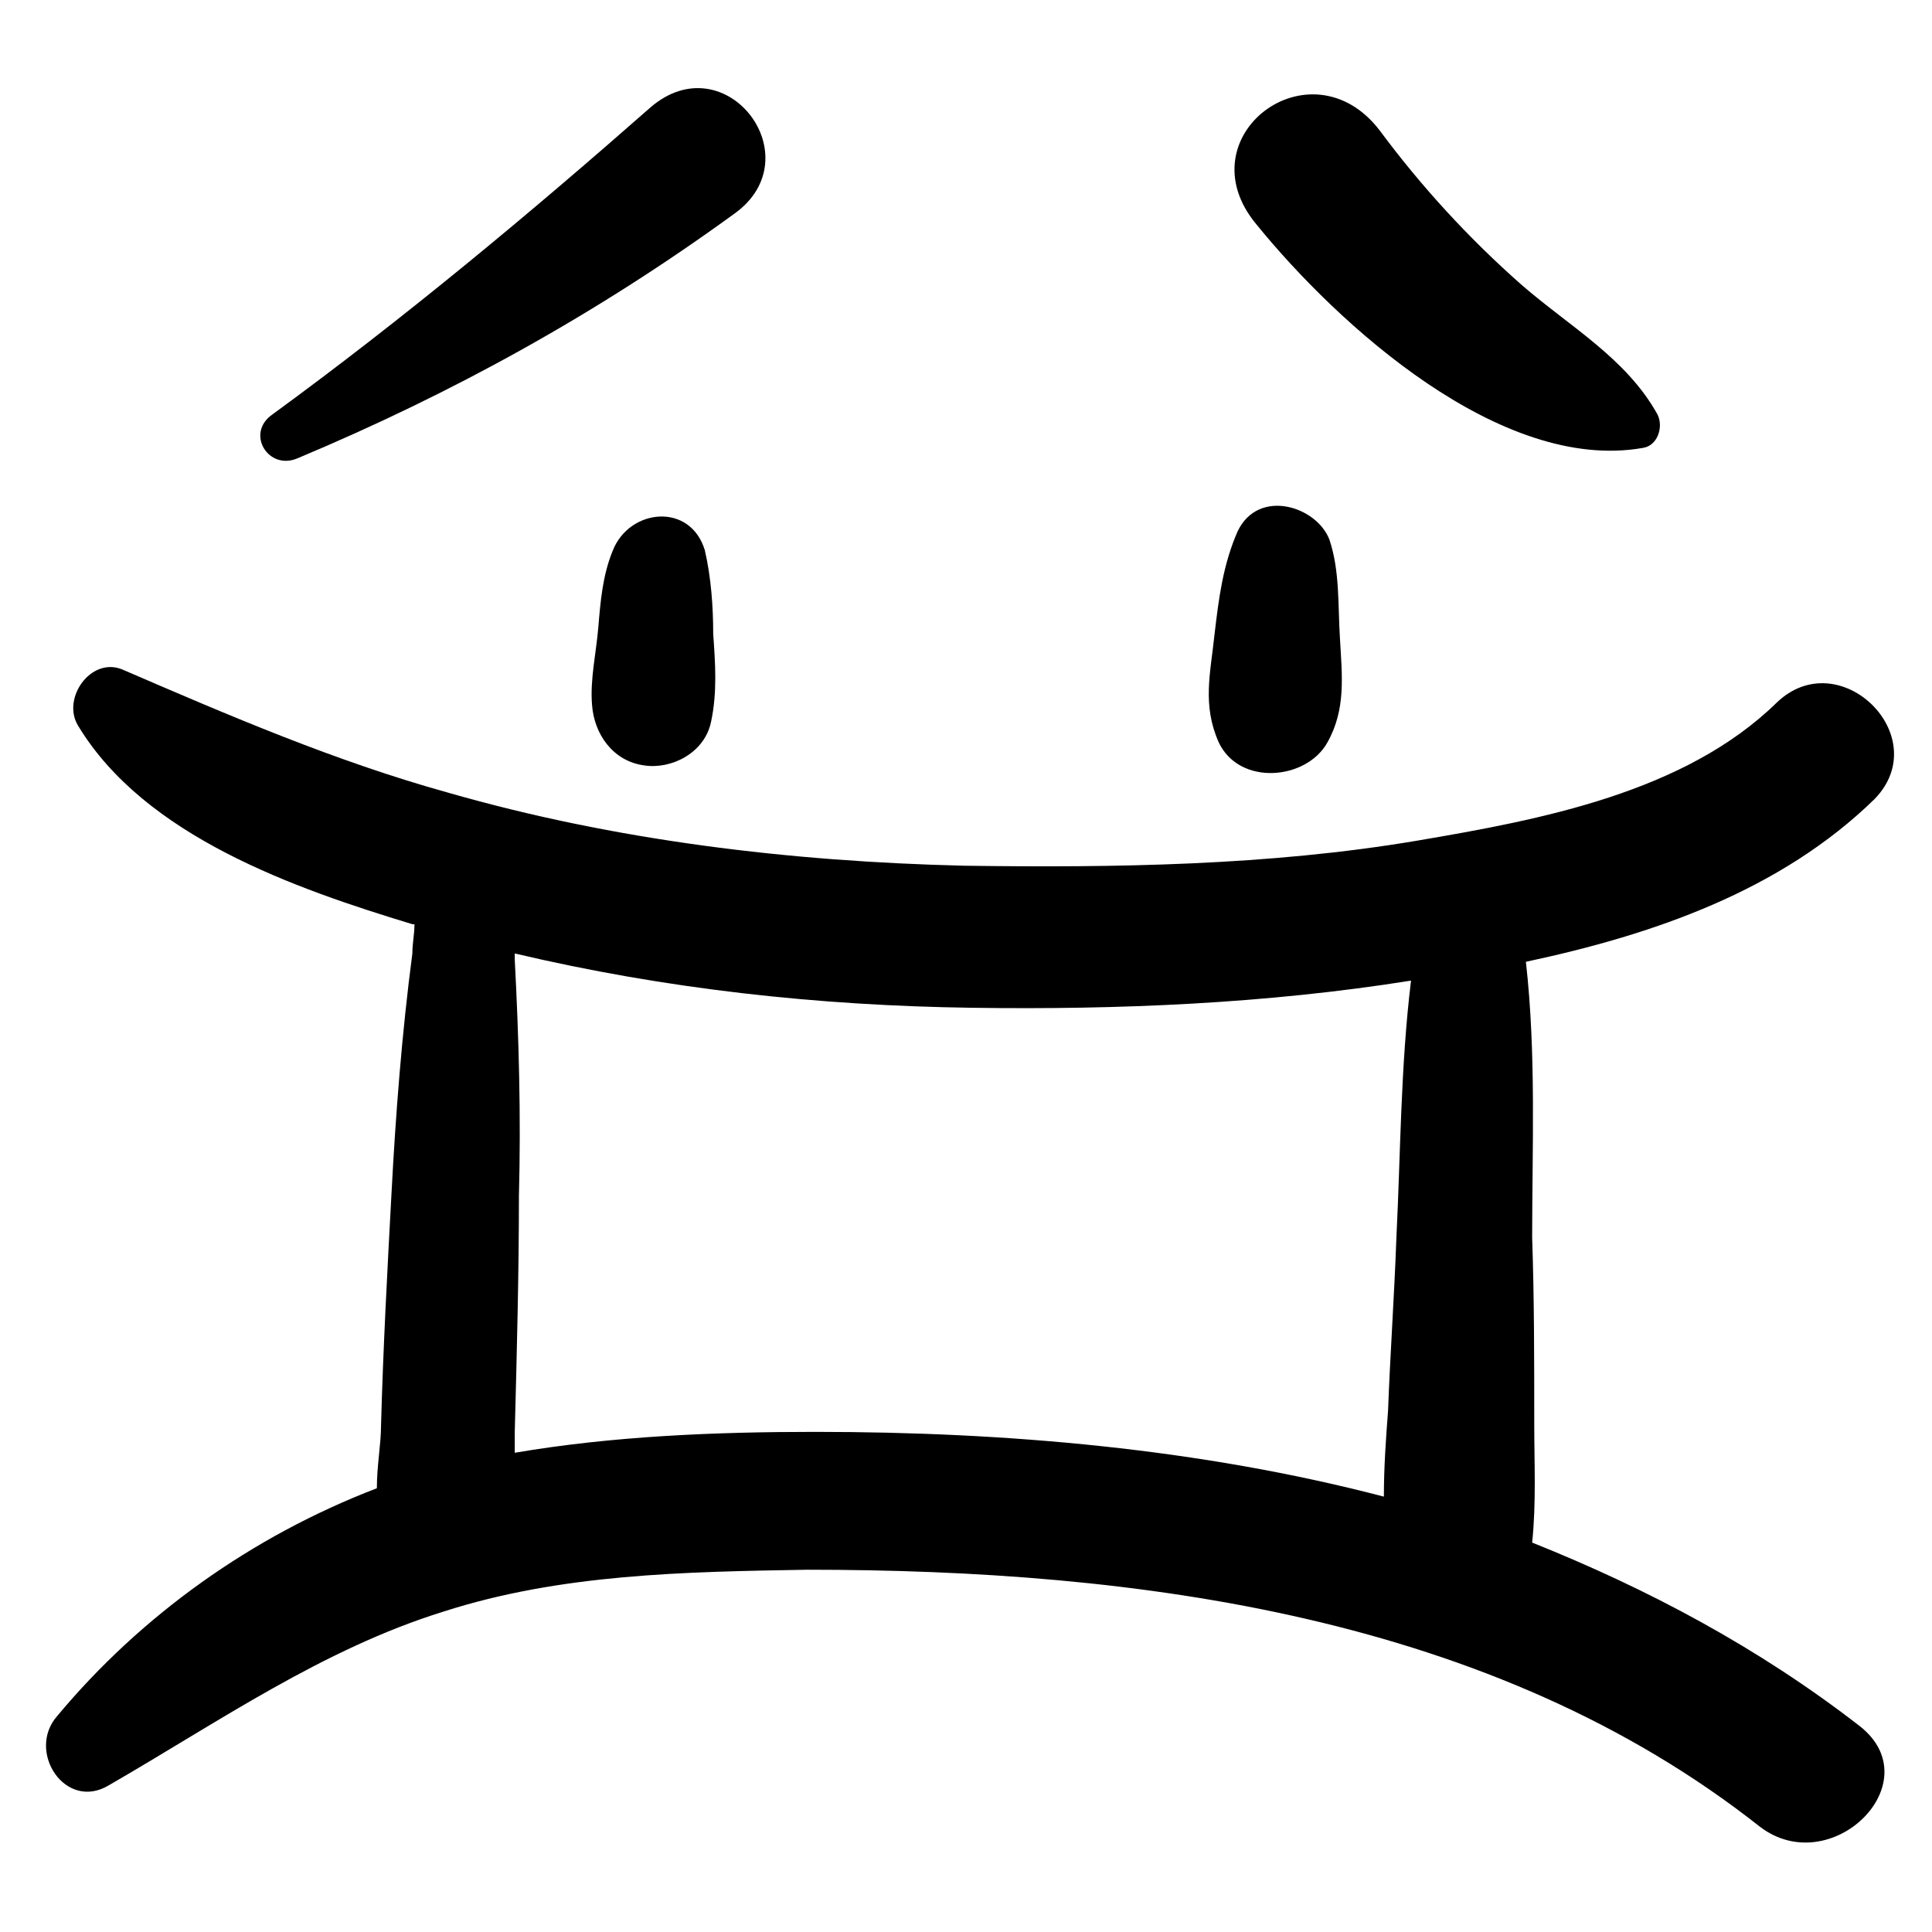 <?xml version="1.0" encoding="UTF-8"?>
<!-- Uploaded to: ICON Repo, www.svgrepo.com, Generator: ICON Repo Mixer Tools -->
<svg fill="#000000" width="800px" height="800px" version="1.1" viewBox="144 144 512 512" xmlns="http://www.w3.org/2000/svg">
 <g>
  <path d="m614.81 330.24c-24.359 23.805-62.562 31.004-95.227 36.539-39.309 6.644-80.277 7.199-120.14 6.644-45.953-1.105-92.457-6.644-136.75-19.379-29.895-8.305-58.133-20.484-86.367-32.664-8.305-3.32-16.055 7.75-11.625 14.949 17.715 29.344 57.578 43.184 88.582 52.594h0.555c0 2.769-0.555 4.984-0.555 7.75-2.769 21.039-4.43 42.629-5.535 63.668-1.105 20.484-2.215 40.969-2.769 61.453 0 4.984-1.105 10.52-1.105 16.609-33.215 12.734-62.559 33.773-84.703 60.348-8.305 9.41 2.215 25.469 13.84 18.27 28.789-16.609 56.473-35.988 88.582-45.953 31.004-9.965 63.668-10.52 96.332-11.074 87.477 0 181.59 12.18 252.46 68.098 18.824 14.395 45.398-11.625 26.574-26.574-27.129-21.039-56.473-36.539-86.922-48.719 1.105-10.52 0.555-21.039 0.555-31.559 0-16.609 0-33.219-0.555-49.273 0-23.805 1.105-48.719-1.66-73.078 33.773-7.199 67.543-18.824 92.457-43.184 16.059-16.609-9.41-41.523-26.02-25.465zm-254.67 193.22c-26.574 0-53.703 1.105-79.723 5.535v-5.535c0.555-21.039 1.105-42.078 1.105-62.562 0.555-21.039 0-41.523-1.105-62.562v-1.66c39.863 9.41 80.277 13.84 121.25 14.395 38.754 0.555 78.062-1.105 116.27-7.199-2.769 22.699-2.769 45.953-3.875 68.098-0.555 15.5-1.66 31.004-2.215 45.953-0.555 7.199-1.105 14.949-1.105 22.699-48.727-12.734-100.21-17.16-150.59-17.16z"/>
  <path d="m306.43 289.82c-2.769 6.644-3.32 13.84-3.875 20.484-0.555 6.644-2.215 13.84-1.66 20.484 0.555 7.75 5.535 14.949 13.84 16.055 7.199 1.105 16.055-3.32 17.715-11.625 1.66-7.75 1.105-15.5 0.555-23.254 0-7.199-0.555-14.949-2.215-22.145-3.875-12.734-19.93-11.07-24.359 0z"/>
  <path d="m471.97 284.84c-3.875 8.859-4.984 17.715-6.09 27.129-1.105 10.52-3.32 18.824 1.105 28.789 5.535 11.625 23.254 9.965 28.789 0 4.984-8.859 3.875-17.715 3.32-27.684-0.555-8.859 0-17.715-2.769-26.02-3.32-8.859-18.82-13.844-24.355-2.215z"/>
  <path d="m316.4 172.45c-32.109 28.234-65.328 55.918-100.21 81.383-7.199 4.984-1.105 14.949 6.644 11.625 40.969-17.164 79.172-38.199 115.71-64.777 21.035-14.941-2.215-45.391-22.148-28.23z"/>
  <path d="m579.38 262.7c3.875-0.555 5.535-5.535 3.875-8.859-8.305-14.949-23.254-23.254-35.988-34.324-13.84-12.18-26.574-26.02-37.648-40.969-18.266-23.805-52.035 1.66-32.66 24.914 21.594 26.574 64.777 65.883 102.42 59.238z"/>
 </g>
</svg>
